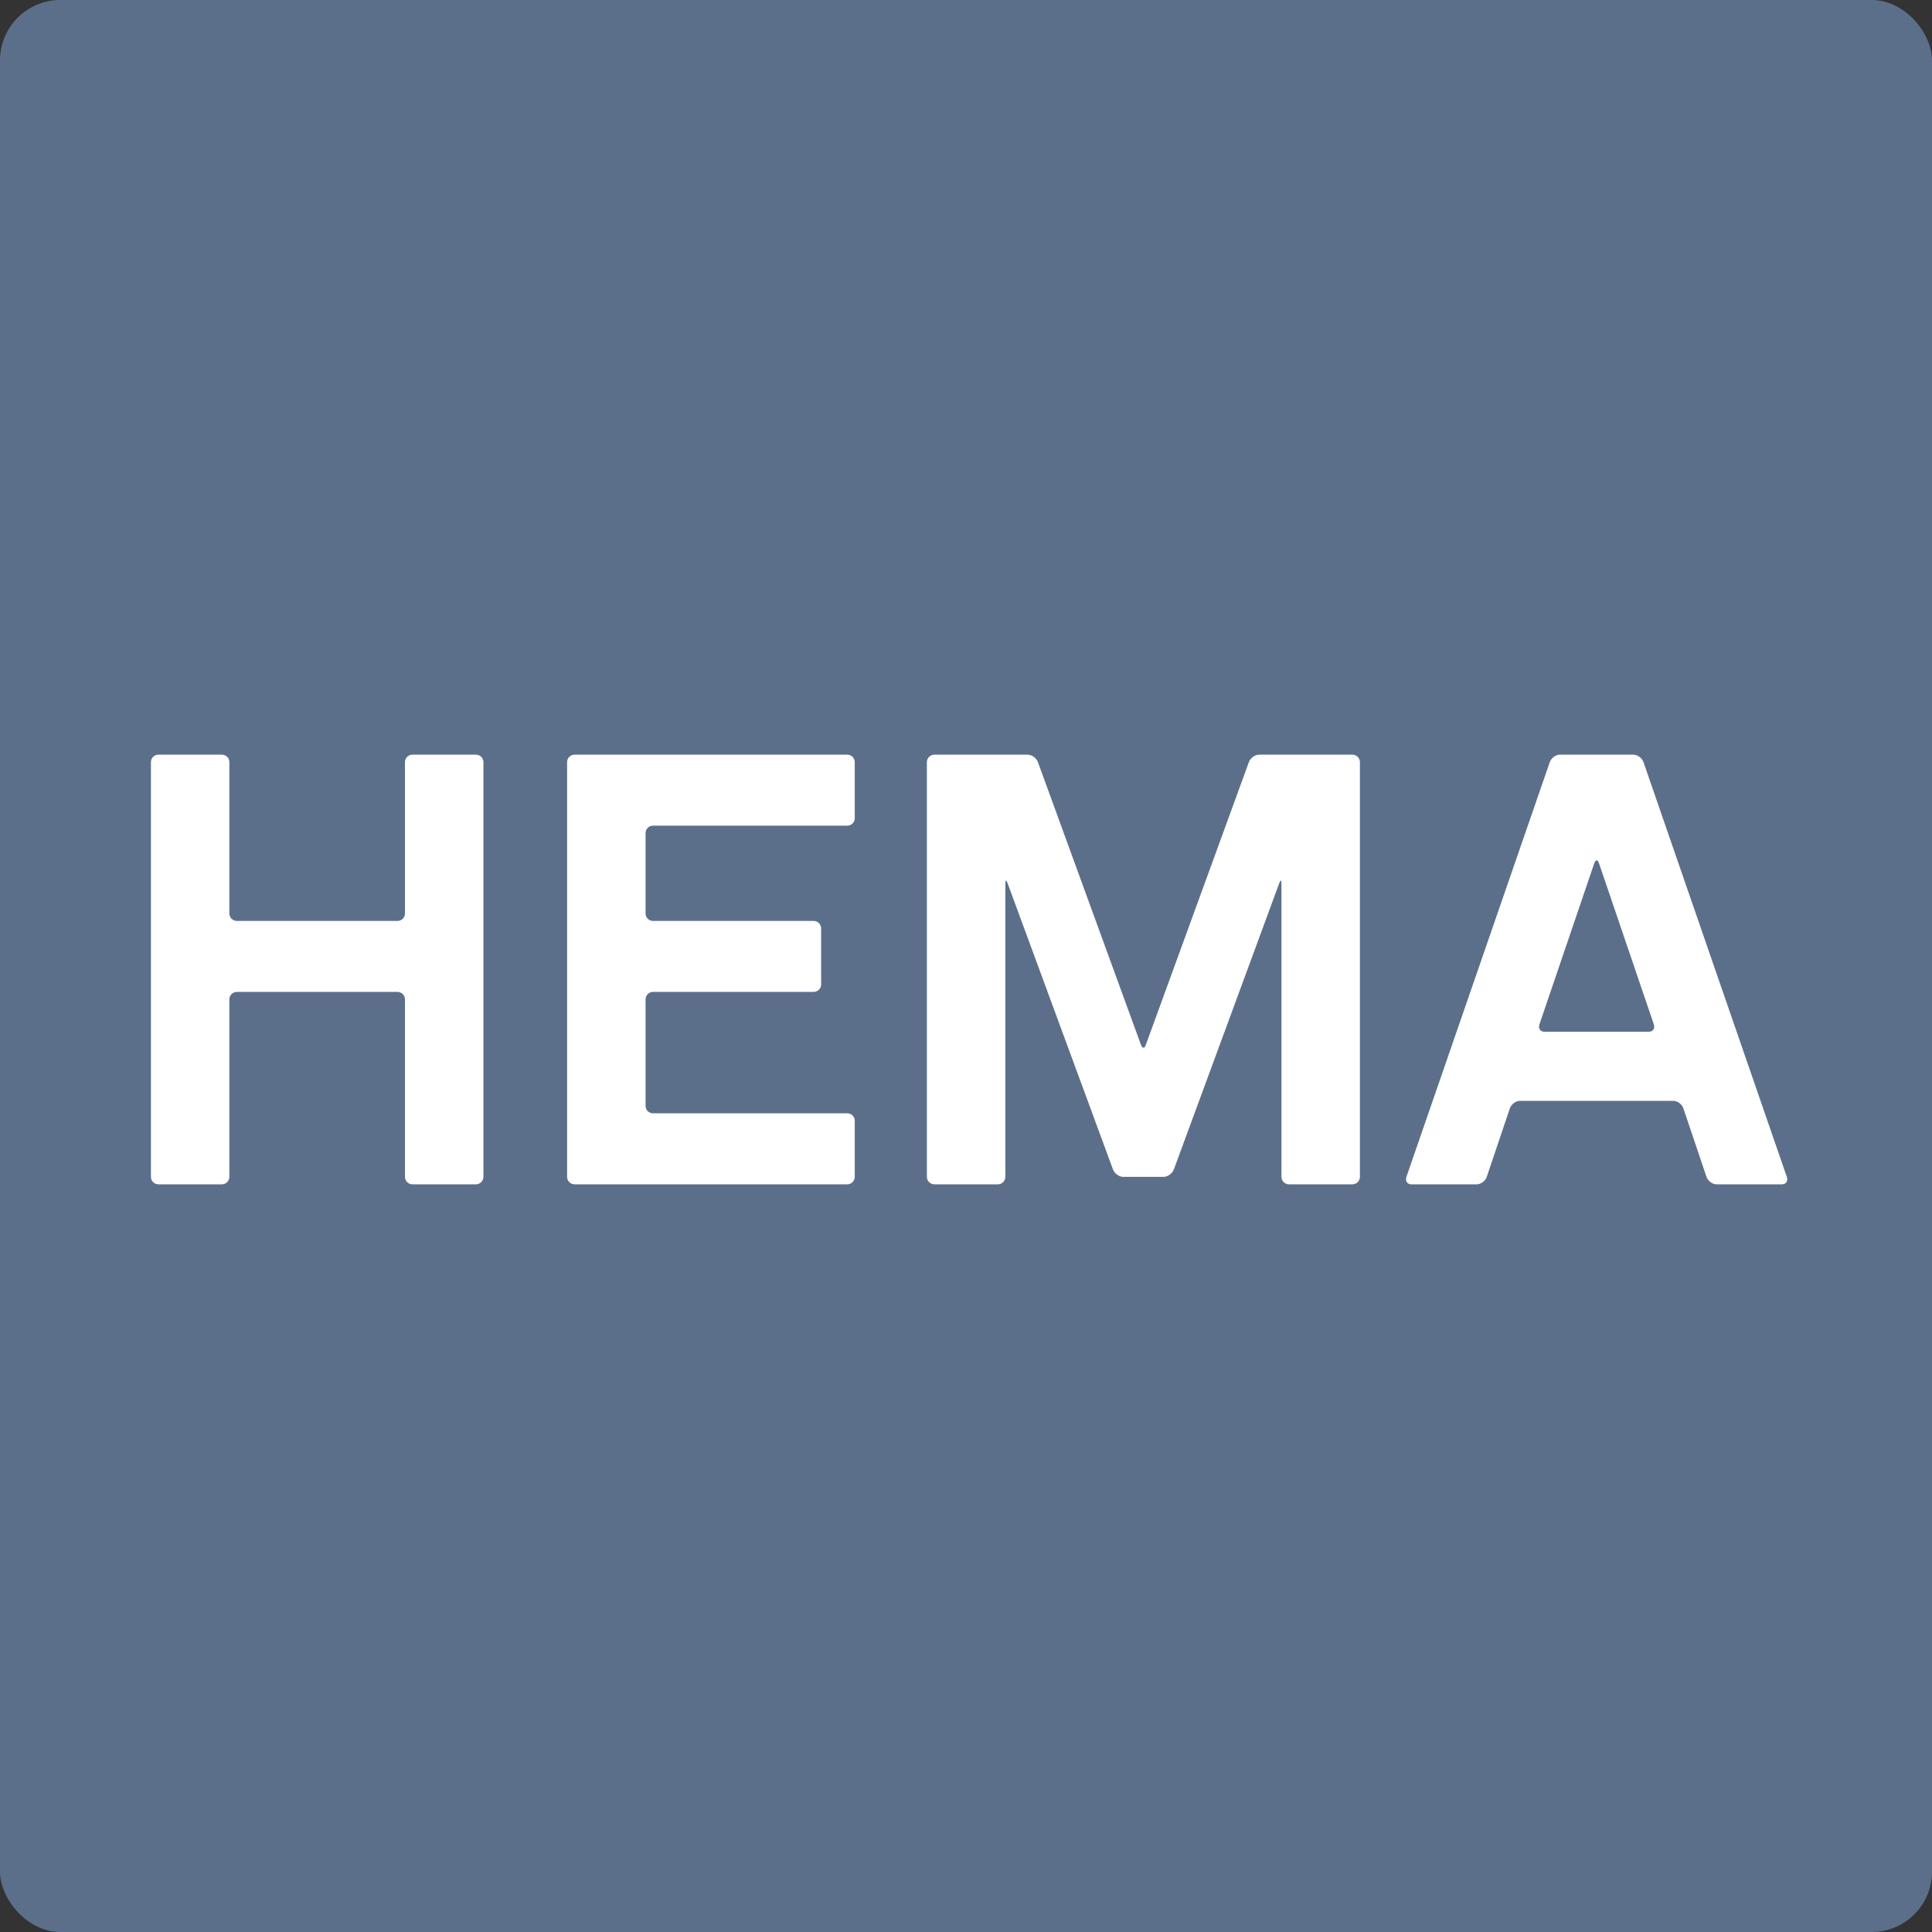 <?xml version="1.0" encoding="UTF-8"?> <svg xmlns="http://www.w3.org/2000/svg" width="64" height="64" viewBox="0 0 64 64" fill="none"><rect x="0" y="0" width="64" height="64" fill="#333333" stroke="none"/><rect width="64" height="64" rx="2" fill="#5C6F8A"></rect><path d="M13.415 38.984C13.415 39.121 13.526 39.232 13.662 39.232H15.767C15.903 39.232 16.014 39.121 16.014 38.984V25.247C16.014 25.11 15.903 25 15.767 25H13.662C13.525 25 13.415 25.11 13.415 25.247V30.259C13.415 30.396 13.304 30.507 13.167 30.507H7.846C7.71 30.507 7.598 30.396 7.598 30.259V25.247C7.598 25.11 7.488 25 7.351 25H5.247C5.11 25 5 25.11 5 25.247V38.984C5 39.121 5.11 39.232 5.247 39.232H7.351C7.488 39.232 7.598 39.121 7.598 38.984V33.106C7.598 32.969 7.71 32.858 7.847 32.858H13.167C13.304 32.858 13.415 32.969 13.415 33.106V38.984Z" fill="white"></path><path d="M21.385 27.599C21.385 27.462 21.496 27.351 21.633 27.351H28.068C28.205 27.351 28.315 27.24 28.315 27.104V25.247C28.315 25.11 28.205 25 28.068 25H19.033C18.896 25 18.786 25.11 18.786 25.247V38.984C18.786 39.12 18.896 39.232 19.033 39.232H28.068C28.205 39.232 28.315 39.12 28.315 38.984V37.128C28.315 36.991 28.205 36.88 28.068 36.88H21.633C21.496 36.88 21.385 36.769 21.385 36.633V33.106C21.385 32.969 21.496 32.858 21.633 32.858H26.954C27.091 32.858 27.201 32.747 27.201 32.611V30.755C27.201 30.618 27.091 30.507 26.954 30.507H21.633C21.496 30.507 21.385 30.396 21.385 30.259V27.599Z" fill="white"></path><path d="M54.621 34.178C54.758 34.178 54.831 34.067 54.784 33.93L52.97 28.6C52.948 28.536 52.923 28.503 52.891 28.503C52.858 28.503 52.833 28.536 52.811 28.6L50.997 33.93C50.95 34.067 51.022 34.178 51.158 34.178H54.621ZM54.109 25C54.246 25 54.395 25.111 54.443 25.248L59.19 38.984C59.238 39.121 59.164 39.232 59.028 39.232H56.862C56.725 39.232 56.577 39.121 56.529 38.984L55.764 36.715C55.718 36.578 55.568 36.468 55.432 36.468H50.349C50.212 36.468 50.063 36.578 50.016 36.715L49.251 38.984C49.204 39.121 49.055 39.232 48.918 39.232H46.753C46.615 39.232 46.544 39.121 46.59 38.984L51.338 25.248C51.386 25.111 51.535 25 51.672 25H54.109Z" fill="white"></path><path d="M37.207 38.985C37.07 38.985 36.919 38.874 36.868 38.737L33.379 29.262C33.332 29.134 33.304 29.14 33.304 29.277V38.985C33.304 39.121 33.193 39.232 33.056 39.232H30.952C30.816 39.232 30.704 39.121 30.704 38.985V25.248C30.704 25.111 30.816 25 30.952 25H34.045C34.181 25 34.333 25.111 34.383 25.248L37.793 34.604C37.822 34.681 37.843 34.704 37.877 34.704C37.911 34.704 37.931 34.681 37.96 34.604L41.37 25.248C41.42 25.111 41.572 25 41.709 25H44.802C44.938 25 45.049 25.111 45.049 25.248V38.985C45.049 39.121 44.938 39.232 44.802 39.232H42.698C42.561 39.232 42.45 39.121 42.45 38.985V29.277C42.45 29.14 42.422 29.134 42.375 29.262L38.886 38.737C38.835 38.874 38.683 38.985 38.546 38.985H37.207Z" fill="white"></path></svg> 